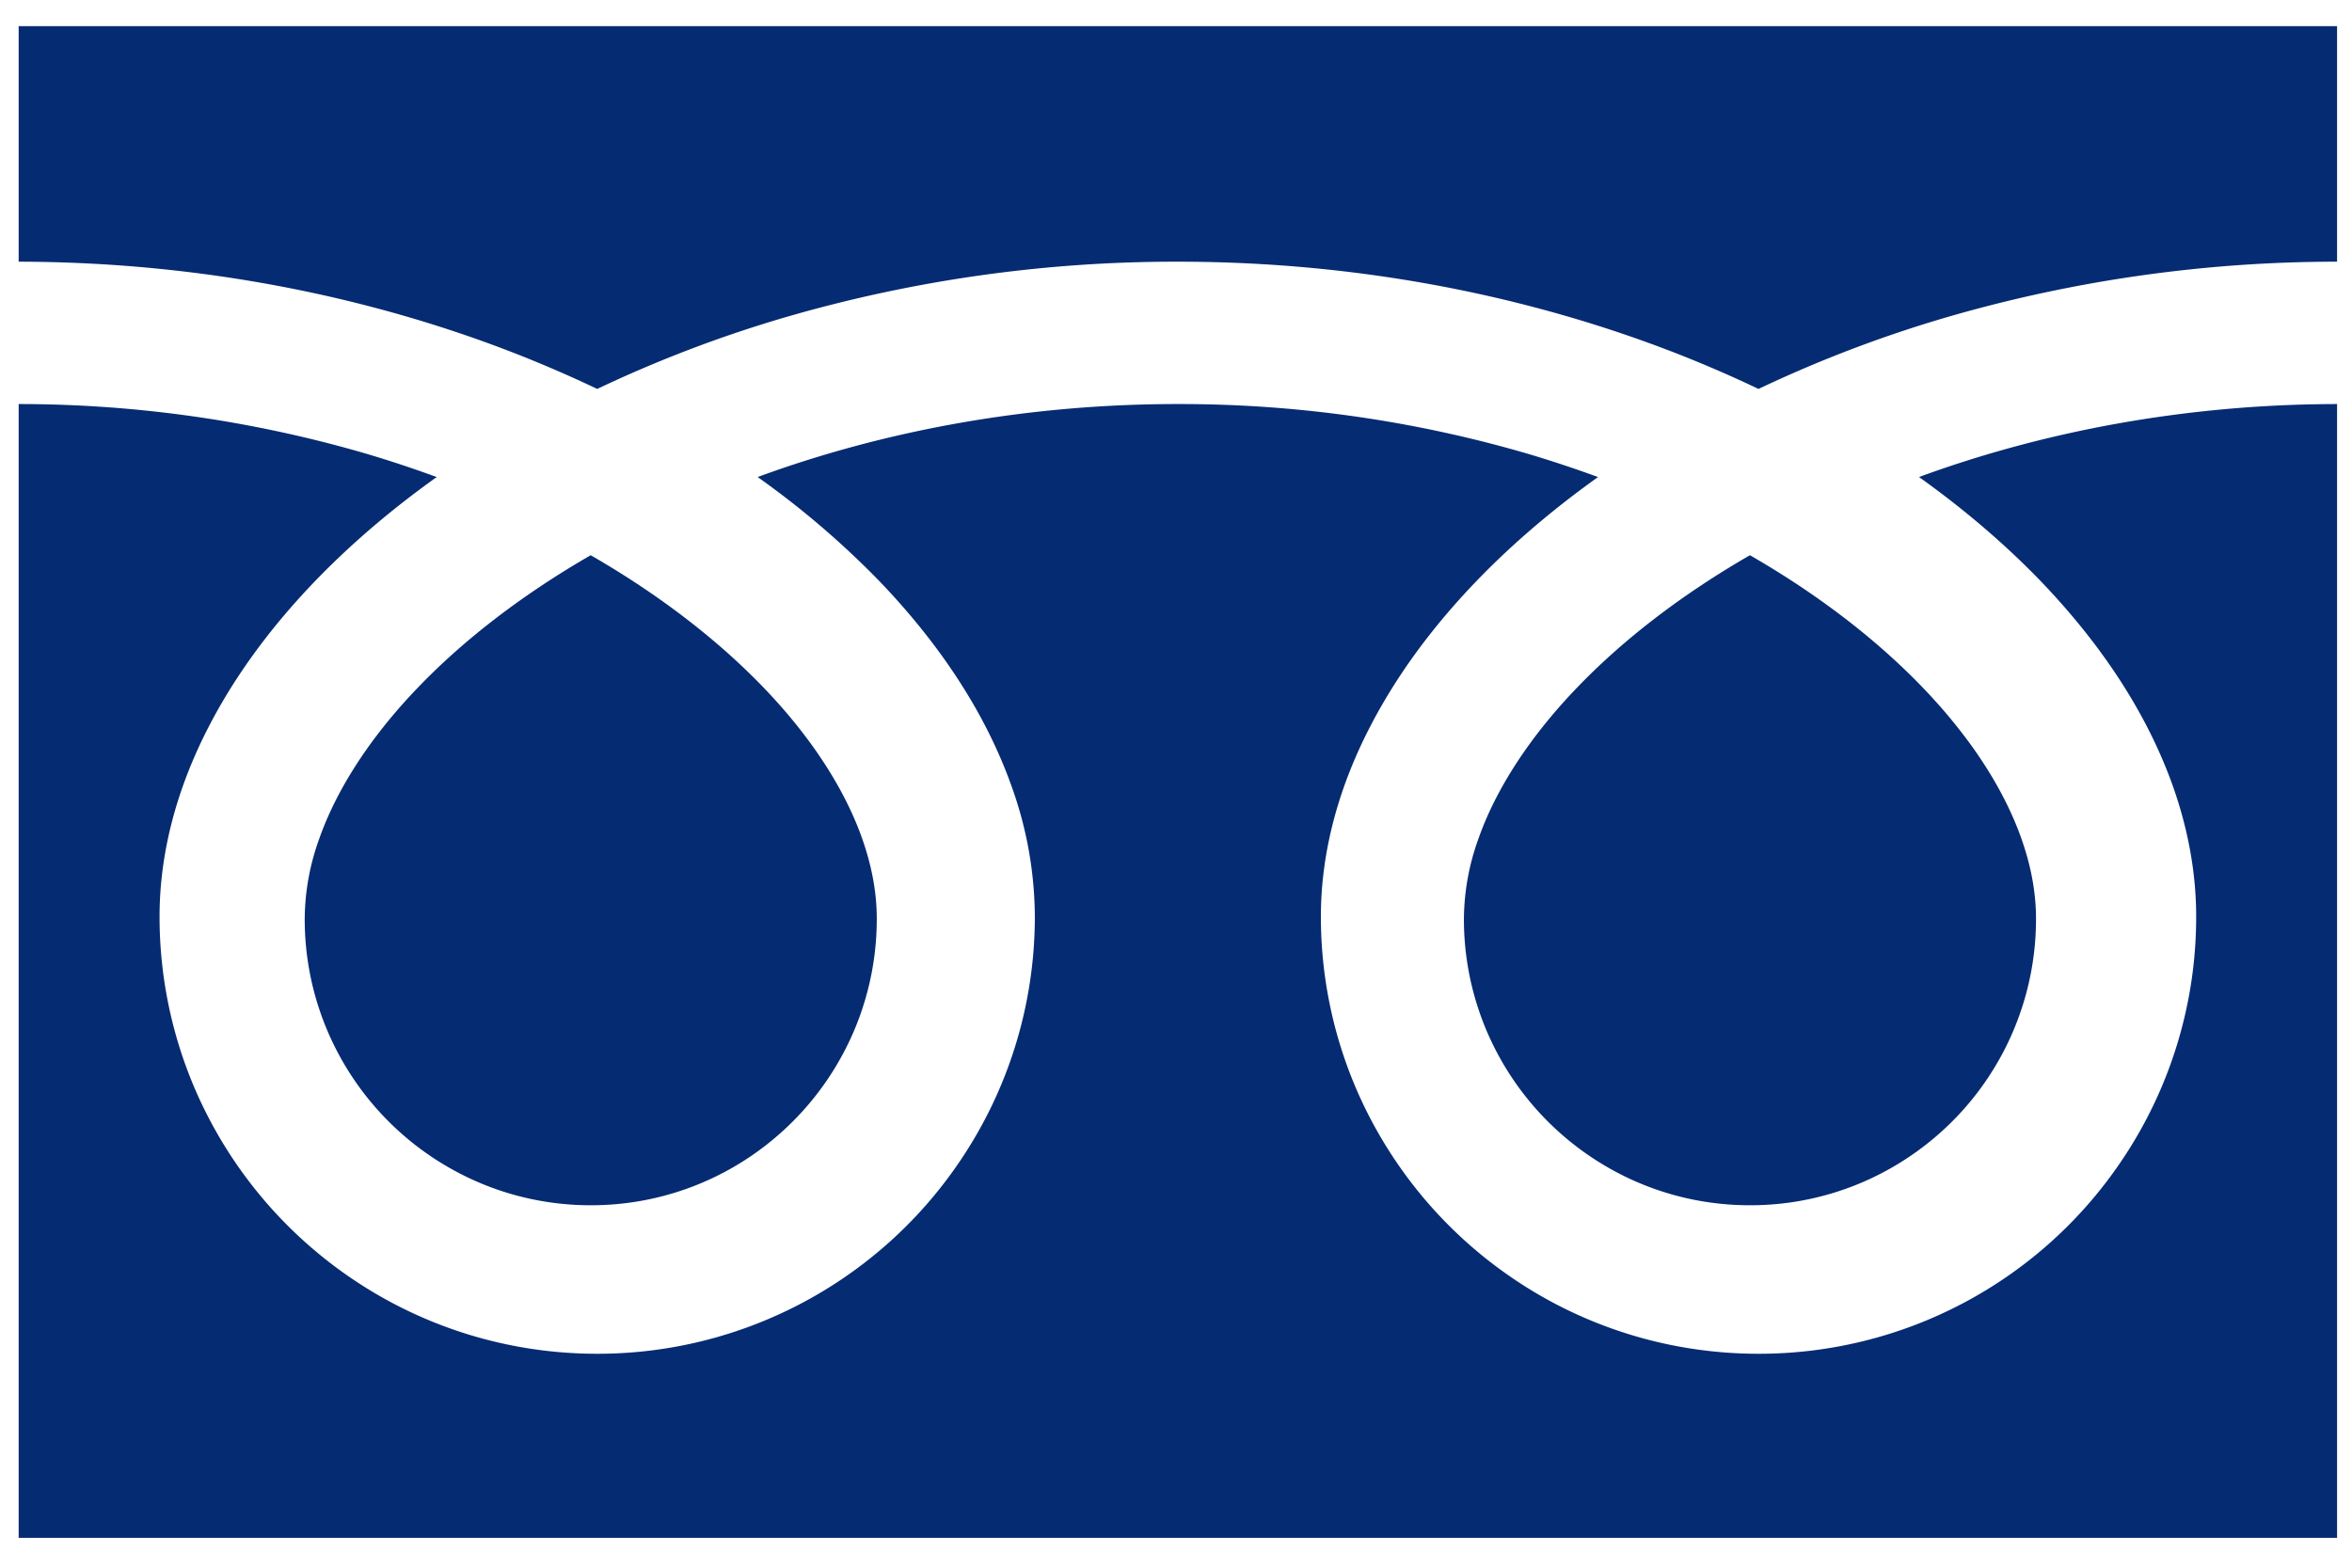 <svg xmlns="http://www.w3.org/2000/svg" width="63" height="42" viewBox="0 0 63 42">
    <g fill="#052B72" fill-rule="evenodd">
        <path d="M.5.7v6.311c4.888.008 9.432.94 13.358 2.48.735.29 1.448.6 2.139.929a33.986 33.986 0 0 1 5.055-1.925A37.398 37.398 0 0 1 31.55 7.011c4.91 0 9.474.935 13.415 2.48.735.29 1.449.6 2.138.929a34.012 34.012 0 0 1 5.056-1.925A37.416 37.416 0 0 1 62.6 7.011V.7H.5zM39.212 24.61a7.648 7.648 0 0 0 1.307 4.293 7.696 7.696 0 0 0 3.372 2.783 7.616 7.616 0 0 0 2.982.604 7.606 7.606 0 0 0 4.283-1.31 7.666 7.666 0 0 0 3.38-6.369c0-.762-.16-1.57-.493-2.415-.333-.845-.842-1.728-1.525-2.604-1.3-1.677-3.23-3.328-5.645-4.717-1.851 1.067-3.42 2.284-4.636 3.553-1.294 1.346-2.182 2.746-2.638 4.048a6.426 6.426 0 0 0-.387 2.135z"/>
        <path d="M54.66 15.567c1.619 1.686 2.849 3.536 3.548 5.51.397 1.127.618 2.297.618 3.476a11.663 11.663 0 0 1-2.003 6.551 11.704 11.704 0 0 1-9.72 5.165c-2.42 0-4.687-.739-6.555-2.003a11.752 11.752 0 0 1-4.245-5.152 11.674 11.674 0 0 1-.922-4.56c0-1.771.495-3.512 1.345-5.137.85-1.63 2.056-3.159 3.54-4.56.772-.728 1.62-1.42 2.538-2.076a31.362 31.362 0 0 0-1.888-.626 33.221 33.221 0 0 0-9.366-1.33c-4.11-.002-7.94.738-11.256 1.955a23.476 23.476 0 0 1 3.259 2.787c1.618 1.686 2.848 3.536 3.547 5.51a10.43 10.43 0 0 1 .619 3.476c0 2.419-.74 4.683-2.004 6.551a11.708 11.708 0 0 1-9.719 5.165c-2.42 0-4.687-.739-6.555-2.003a11.75 11.75 0 0 1-4.245-5.152 11.674 11.674 0 0 1-.922-4.56c0-1.771.495-3.512 1.344-5.137.85-1.63 2.056-3.159 3.541-4.56.772-.728 1.62-1.42 2.538-2.076a31.419 31.419 0 0 0-1.888-.626A33.235 33.235 0 0 0 .5 10.825V41.2h62.1V10.825c-4.087.005-7.897.744-11.198 1.955 1.211.864 2.304 1.799 3.258 2.787z"/>
        <path d="M8.162 24.61a7.648 7.648 0 0 0 1.307 4.293 7.695 7.695 0 0 0 3.373 2.783 7.612 7.612 0 0 0 2.981.604 7.606 7.606 0 0 0 4.282-1.31 7.71 7.71 0 0 0 2.778-3.382 7.658 7.658 0 0 0 .602-2.987c0-.762-.16-1.57-.492-2.415-.333-.845-.843-1.728-1.524-2.604-1.3-1.677-3.233-3.328-5.647-4.717-1.85 1.067-3.42 2.284-4.635 3.553-1.294 1.346-2.181 2.746-2.638 4.048a6.418 6.418 0 0 0-.387 2.135z"/>
    </g>
</svg>
